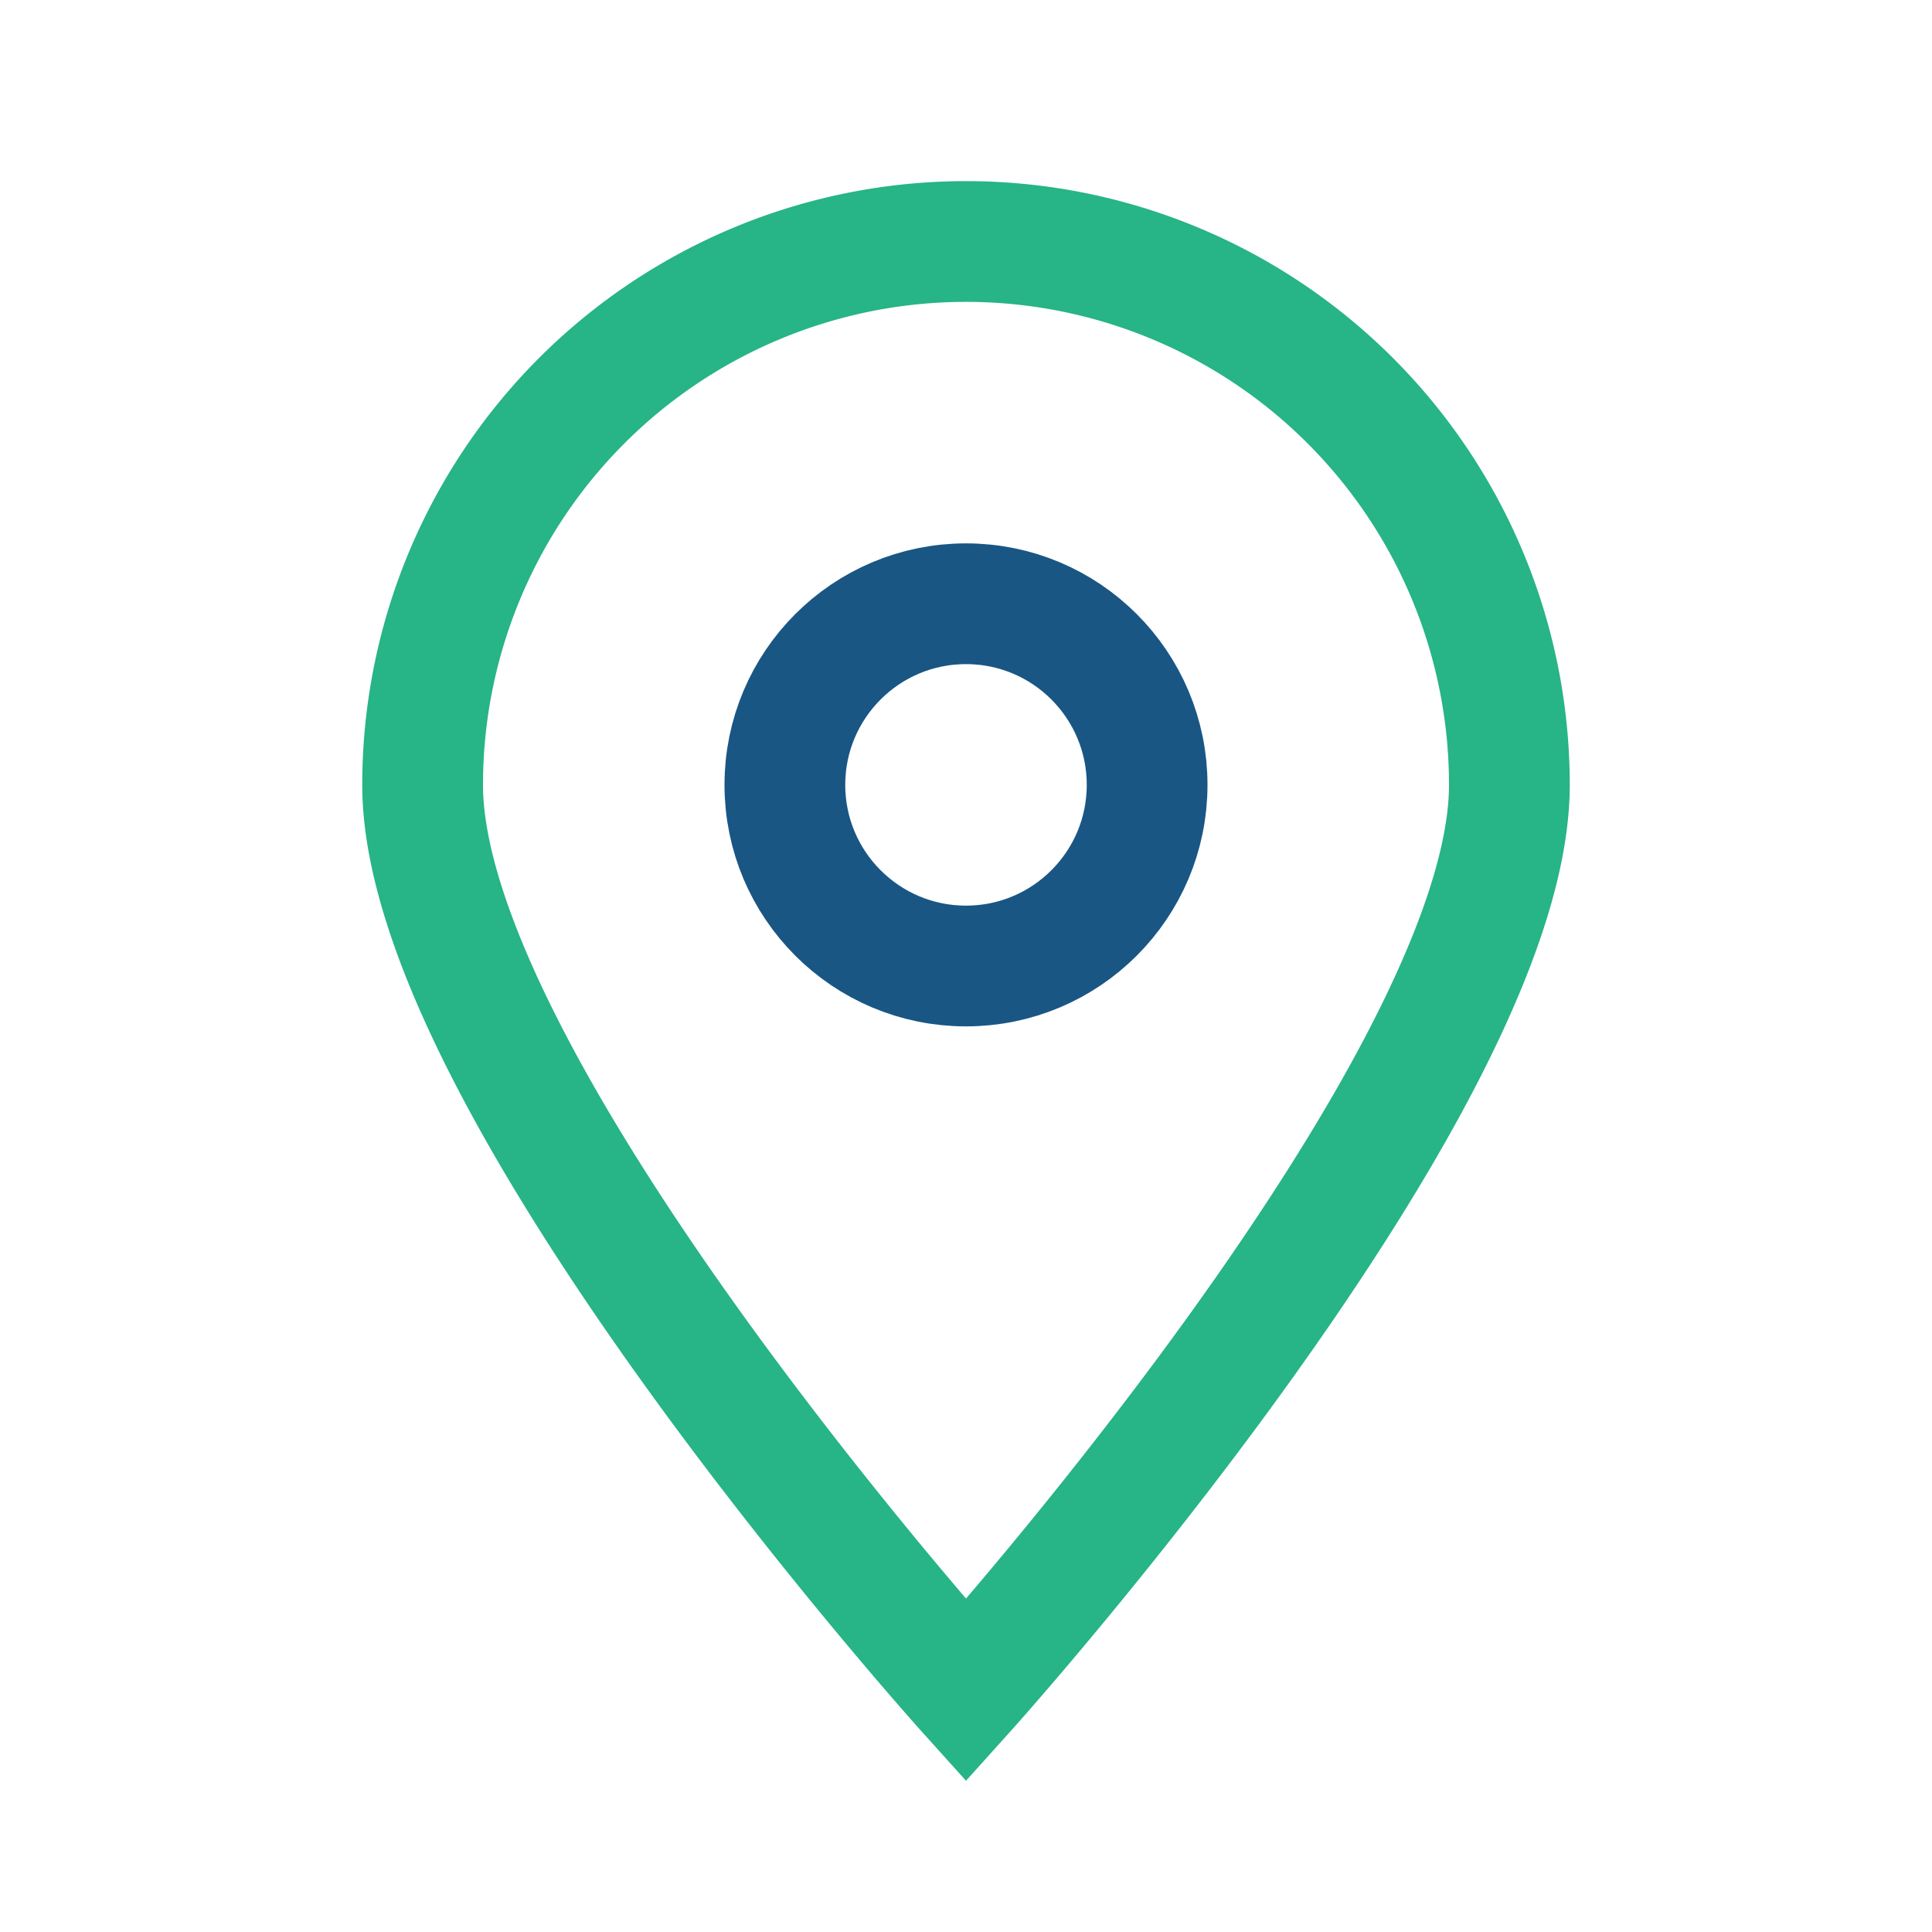 <?xml version="1.0" encoding="UTF-8"?>
<svg xmlns="http://www.w3.org/2000/svg" width="32" height="32" viewBox="0 0 32 32"><path d="M16 28s-9-10-9-15a9 9 0 1118 0c0 5-9 15-9 15z" fill="none" stroke="#27B487" stroke-width="2"/><circle cx="16" cy="13" r="3" fill="none" stroke="#195684" stroke-width="2"/></svg>